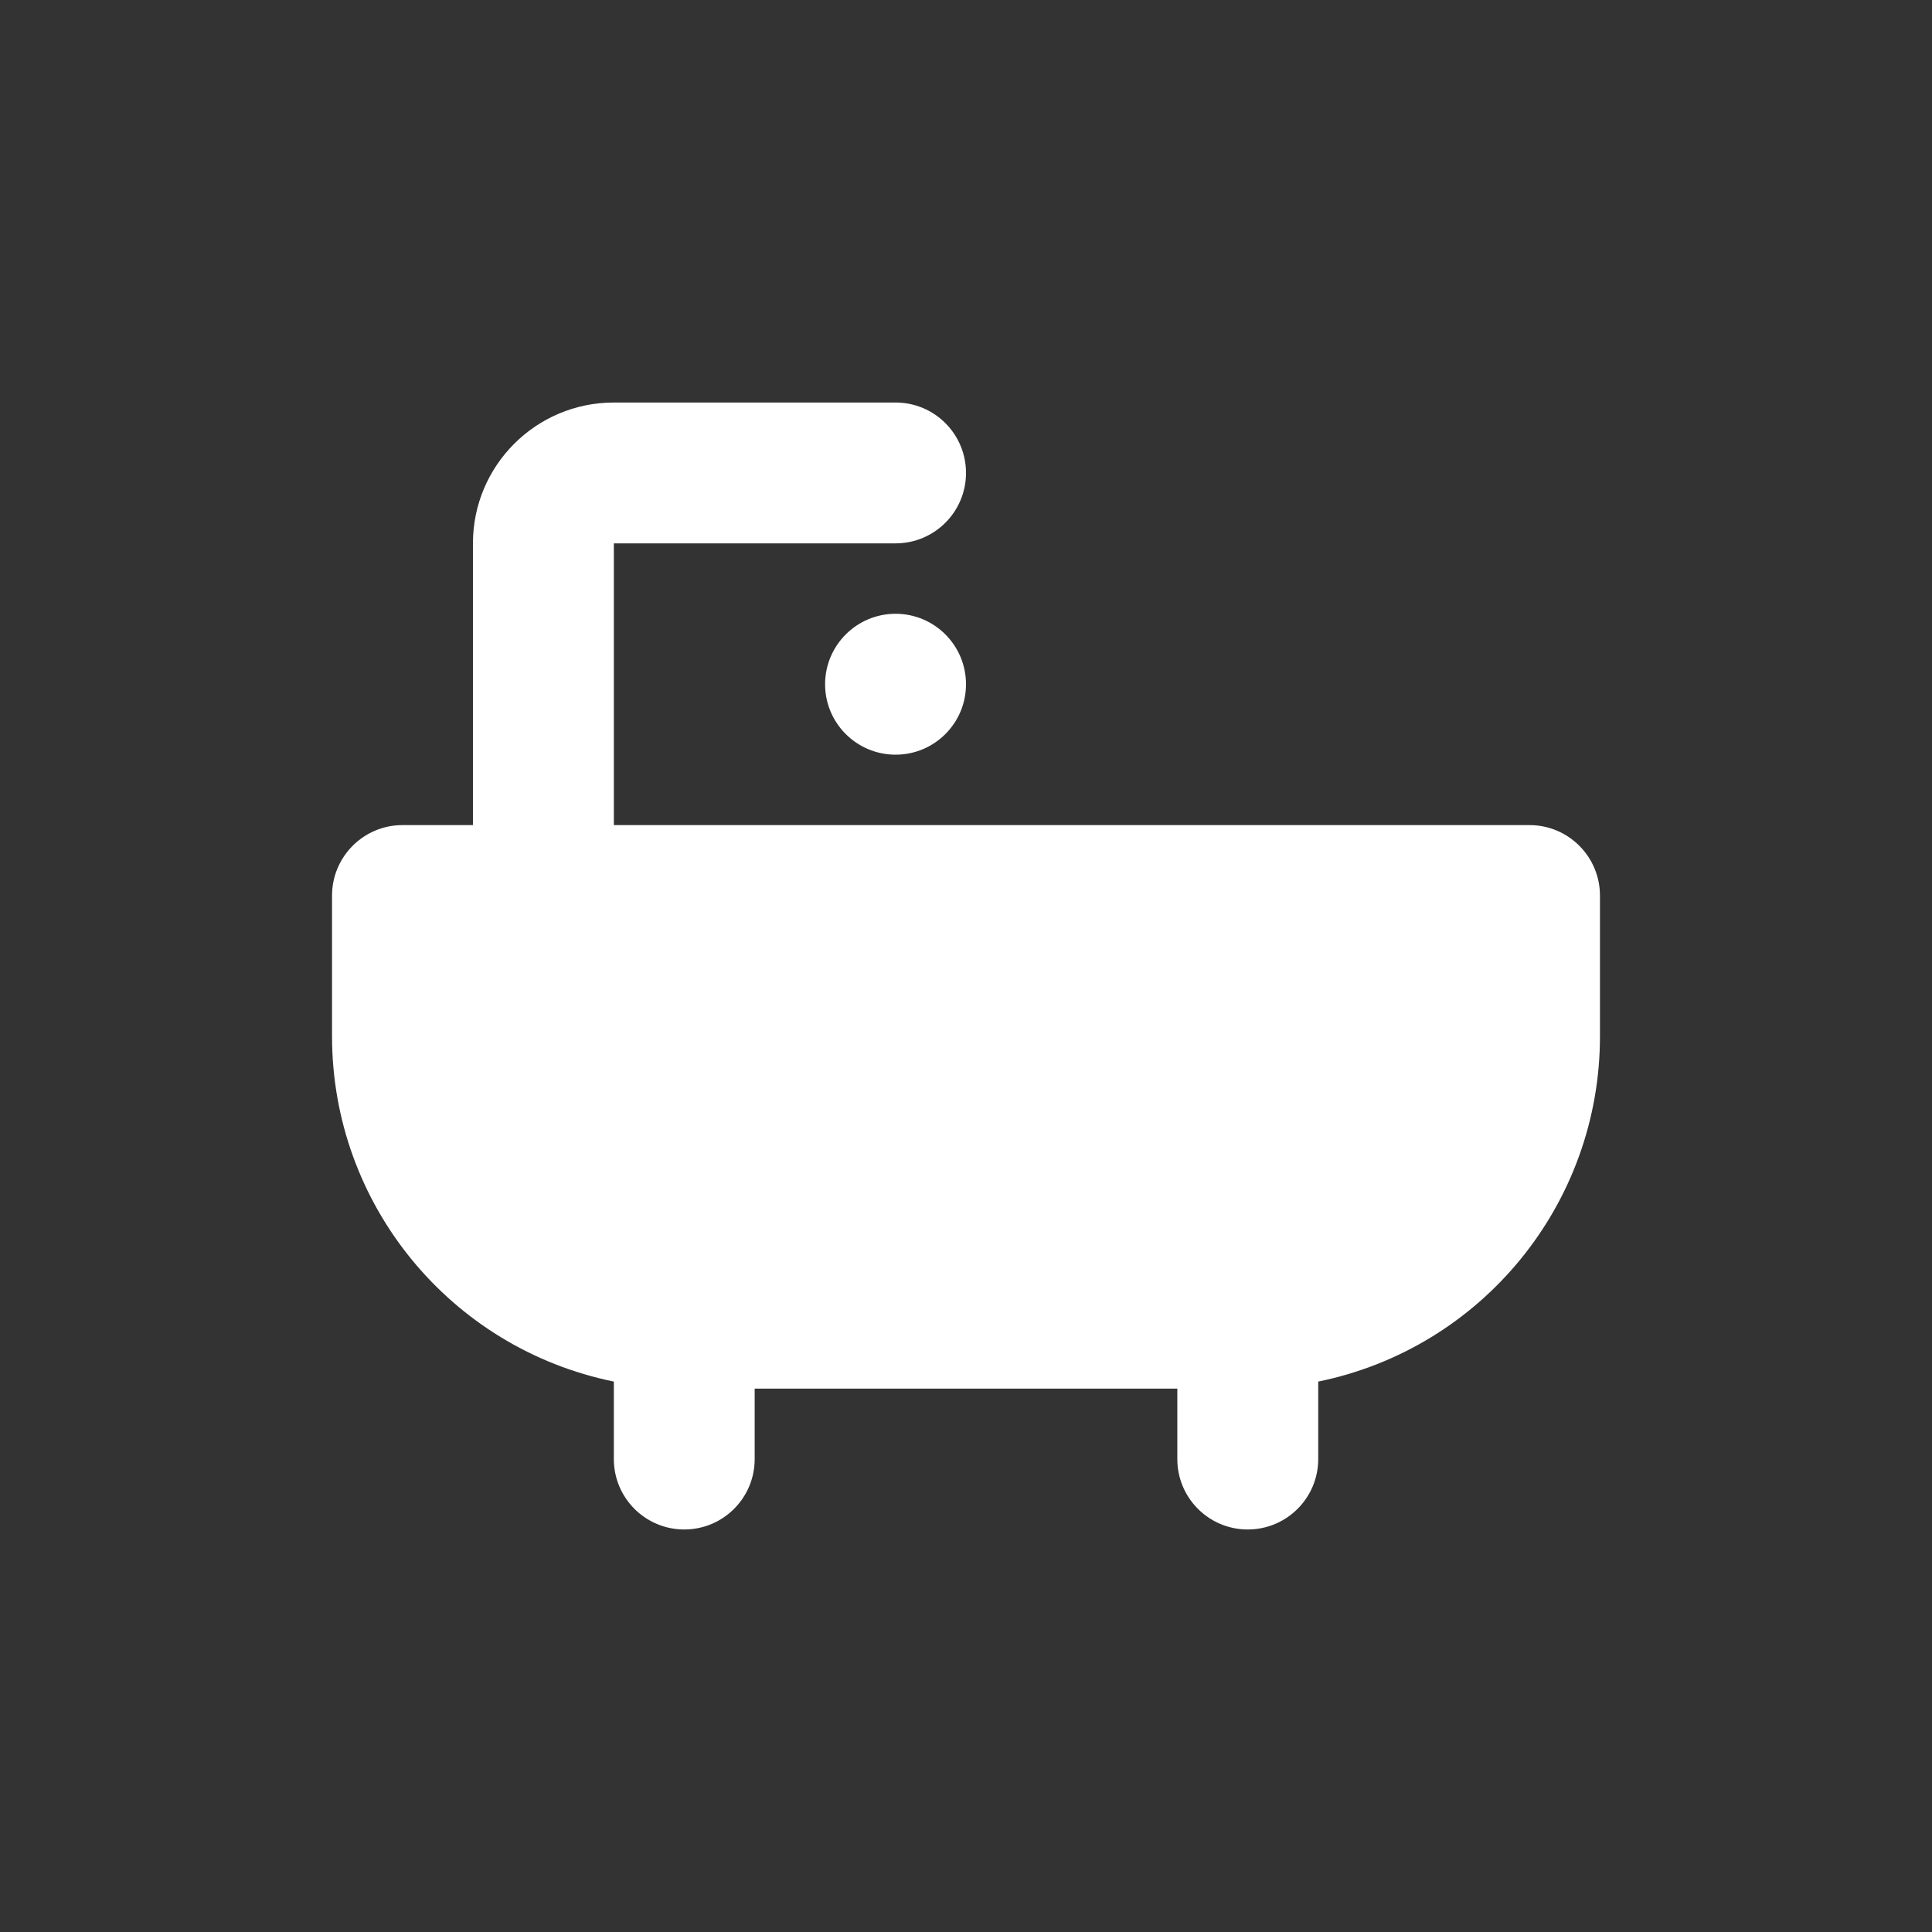 <svg width="29" height="29" viewBox="0 0 29 29" fill="none" xmlns="http://www.w3.org/2000/svg">
<rect x="0" y="0" width="29" height="29" fill="#333333" stroke="none"/>
<path fill-rule="evenodd" clip-rule="evenodd" d="M22.958 12.385H9.214V8.156H13.443C14.027 8.156 14.5 7.683 14.5 7.099C14.5 6.515 14.027 6.042 13.443 6.042H9.214C8.046 6.042 7.099 6.988 7.099 8.156V12.385H6.042C5.458 12.385 4.984 12.859 4.984 13.443V15.557C4.984 18.07 6.752 20.235 9.214 20.738V21.901C9.214 22.485 9.687 22.958 10.271 22.958C10.855 22.958 11.328 22.485 11.328 21.901V20.844H17.672V21.901C17.672 22.485 18.145 22.958 18.729 22.958C19.313 22.958 19.787 22.485 19.787 21.901V20.738C22.248 20.235 24.016 18.07 24.016 15.557V13.443C24.016 12.859 23.542 12.385 22.958 12.385Z" fill="white"/>
<path d="M14.5 10.271C14.5 10.855 14.027 11.328 13.443 11.328C12.859 11.328 12.385 10.855 12.385 10.271C12.385 9.687 12.859 9.213 13.443 9.213C14.027 9.213 14.5 9.687 14.5 10.271Z" fill="white"/>
</svg>
